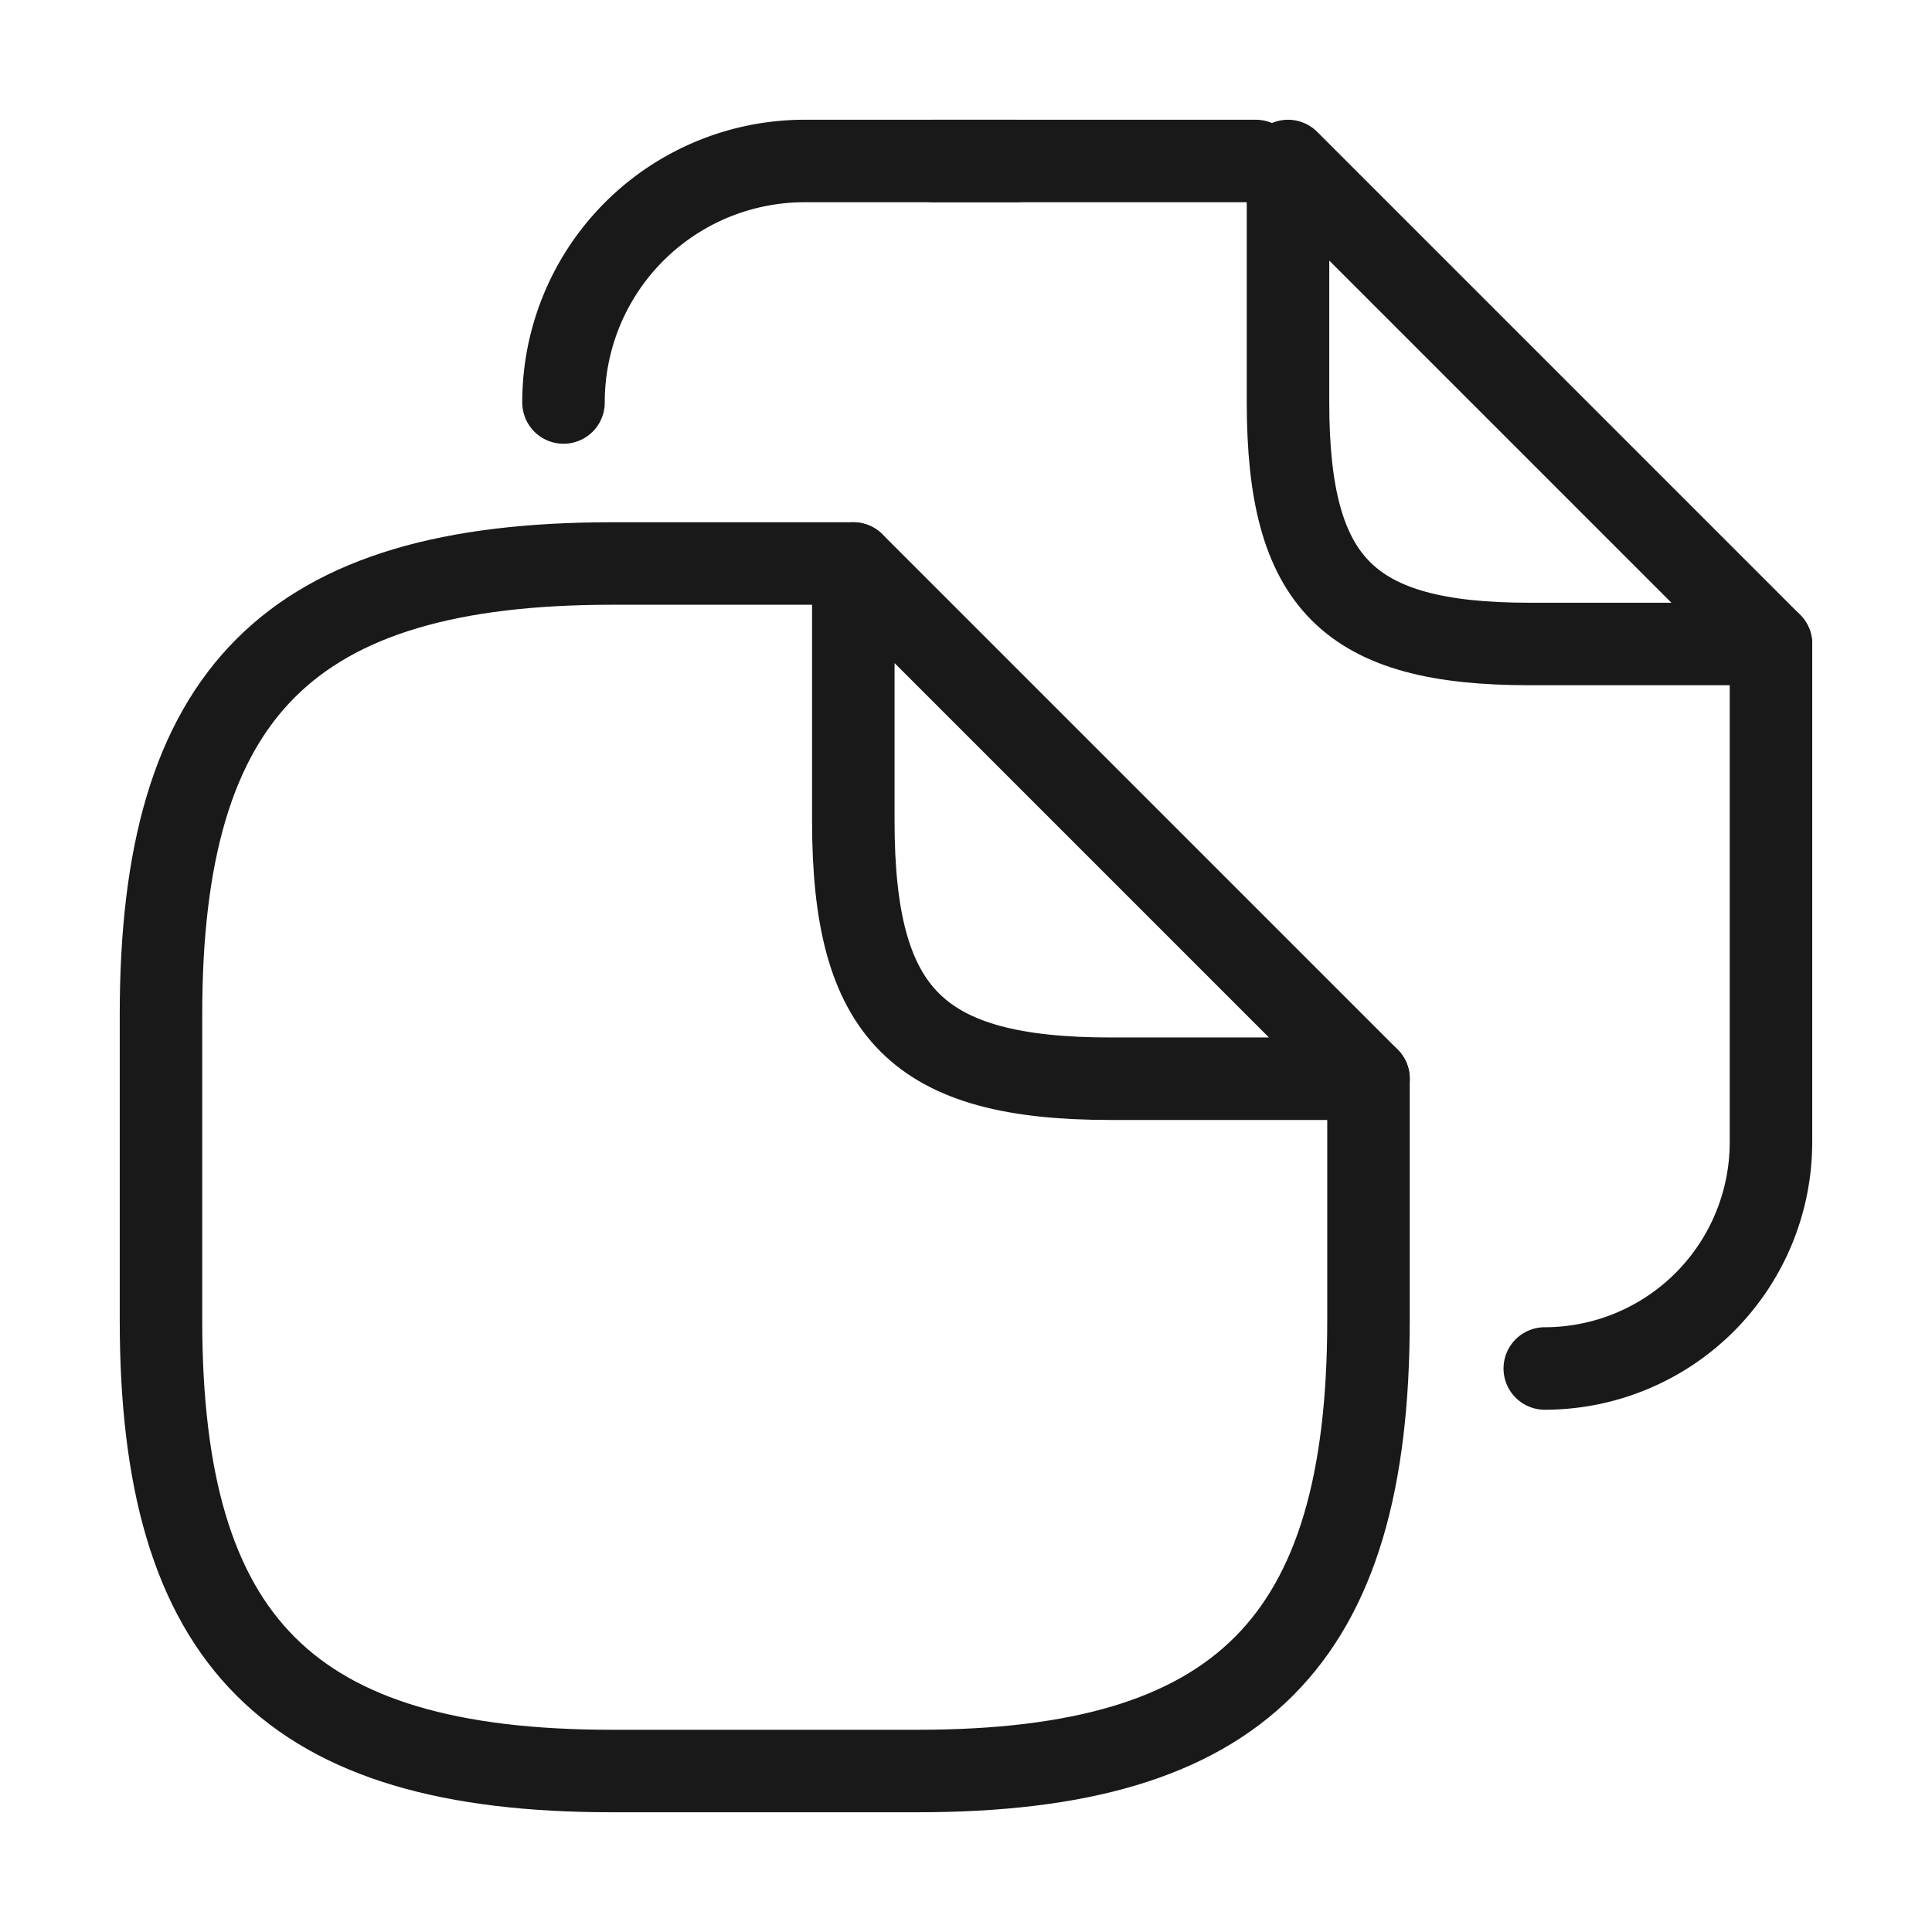 <svg id="ICN_CRS" xmlns="http://www.w3.org/2000/svg" width="46.84" height="46.84" viewBox="0 0 46.84 46.84">
  <defs>
    <style>
      .cls-1, .cls-2 {
        fill: none;
      }

      .cls-1 {
        stroke: #191919;
        stroke-linecap: round;
        stroke-linejoin: round;
        stroke-width: 2px;
      }

      .cls-2 {
        opacity: 0;
      }
    </style>
  </defs>
  <path id="Vector" class="cls-1" d="M29.275,12.491v5.855c0,7.807-3.123,10.929-10.929,10.929H10.929C3.123,29.275,0,26.152,0,18.346V10.929C0,3.123,3.123,0,10.929,0h5.855" transform="translate(3.903 13.662)"/>
  <path id="Vector-2" data-name="Vector" class="cls-1" d="M12.491,12.491H6.245C1.561,12.491,0,10.929,0,6.245V0Z" transform="translate(20.688 13.662)"/>
  <path id="Vector-3" data-name="Vector" class="cls-1" d="M0,0H7.807" transform="translate(22.639 3.903)"/>
  <path id="Vector-4" data-name="Vector" class="cls-1" d="M0,5.855A5.847,5.847,0,0,1,5.855,0h5.113" transform="translate(13.662 3.903)"/>
  <path id="Vector-5" data-name="Vector" class="cls-1" d="M5.484,0V12.081A5.489,5.489,0,0,1,0,17.565" transform="translate(37.452 15.613)"/>
  <path id="Vector-6" data-name="Vector" class="cls-1" d="M11.71,11.71H5.855C1.464,11.71,0,10.246,0,5.855V0Z" transform="translate(31.227 3.903)"/>
  <path id="Vector-7" data-name="Vector" class="cls-2" d="M0,0H46.84V46.84H0Z" transform="translate(0)"/>
</svg>
